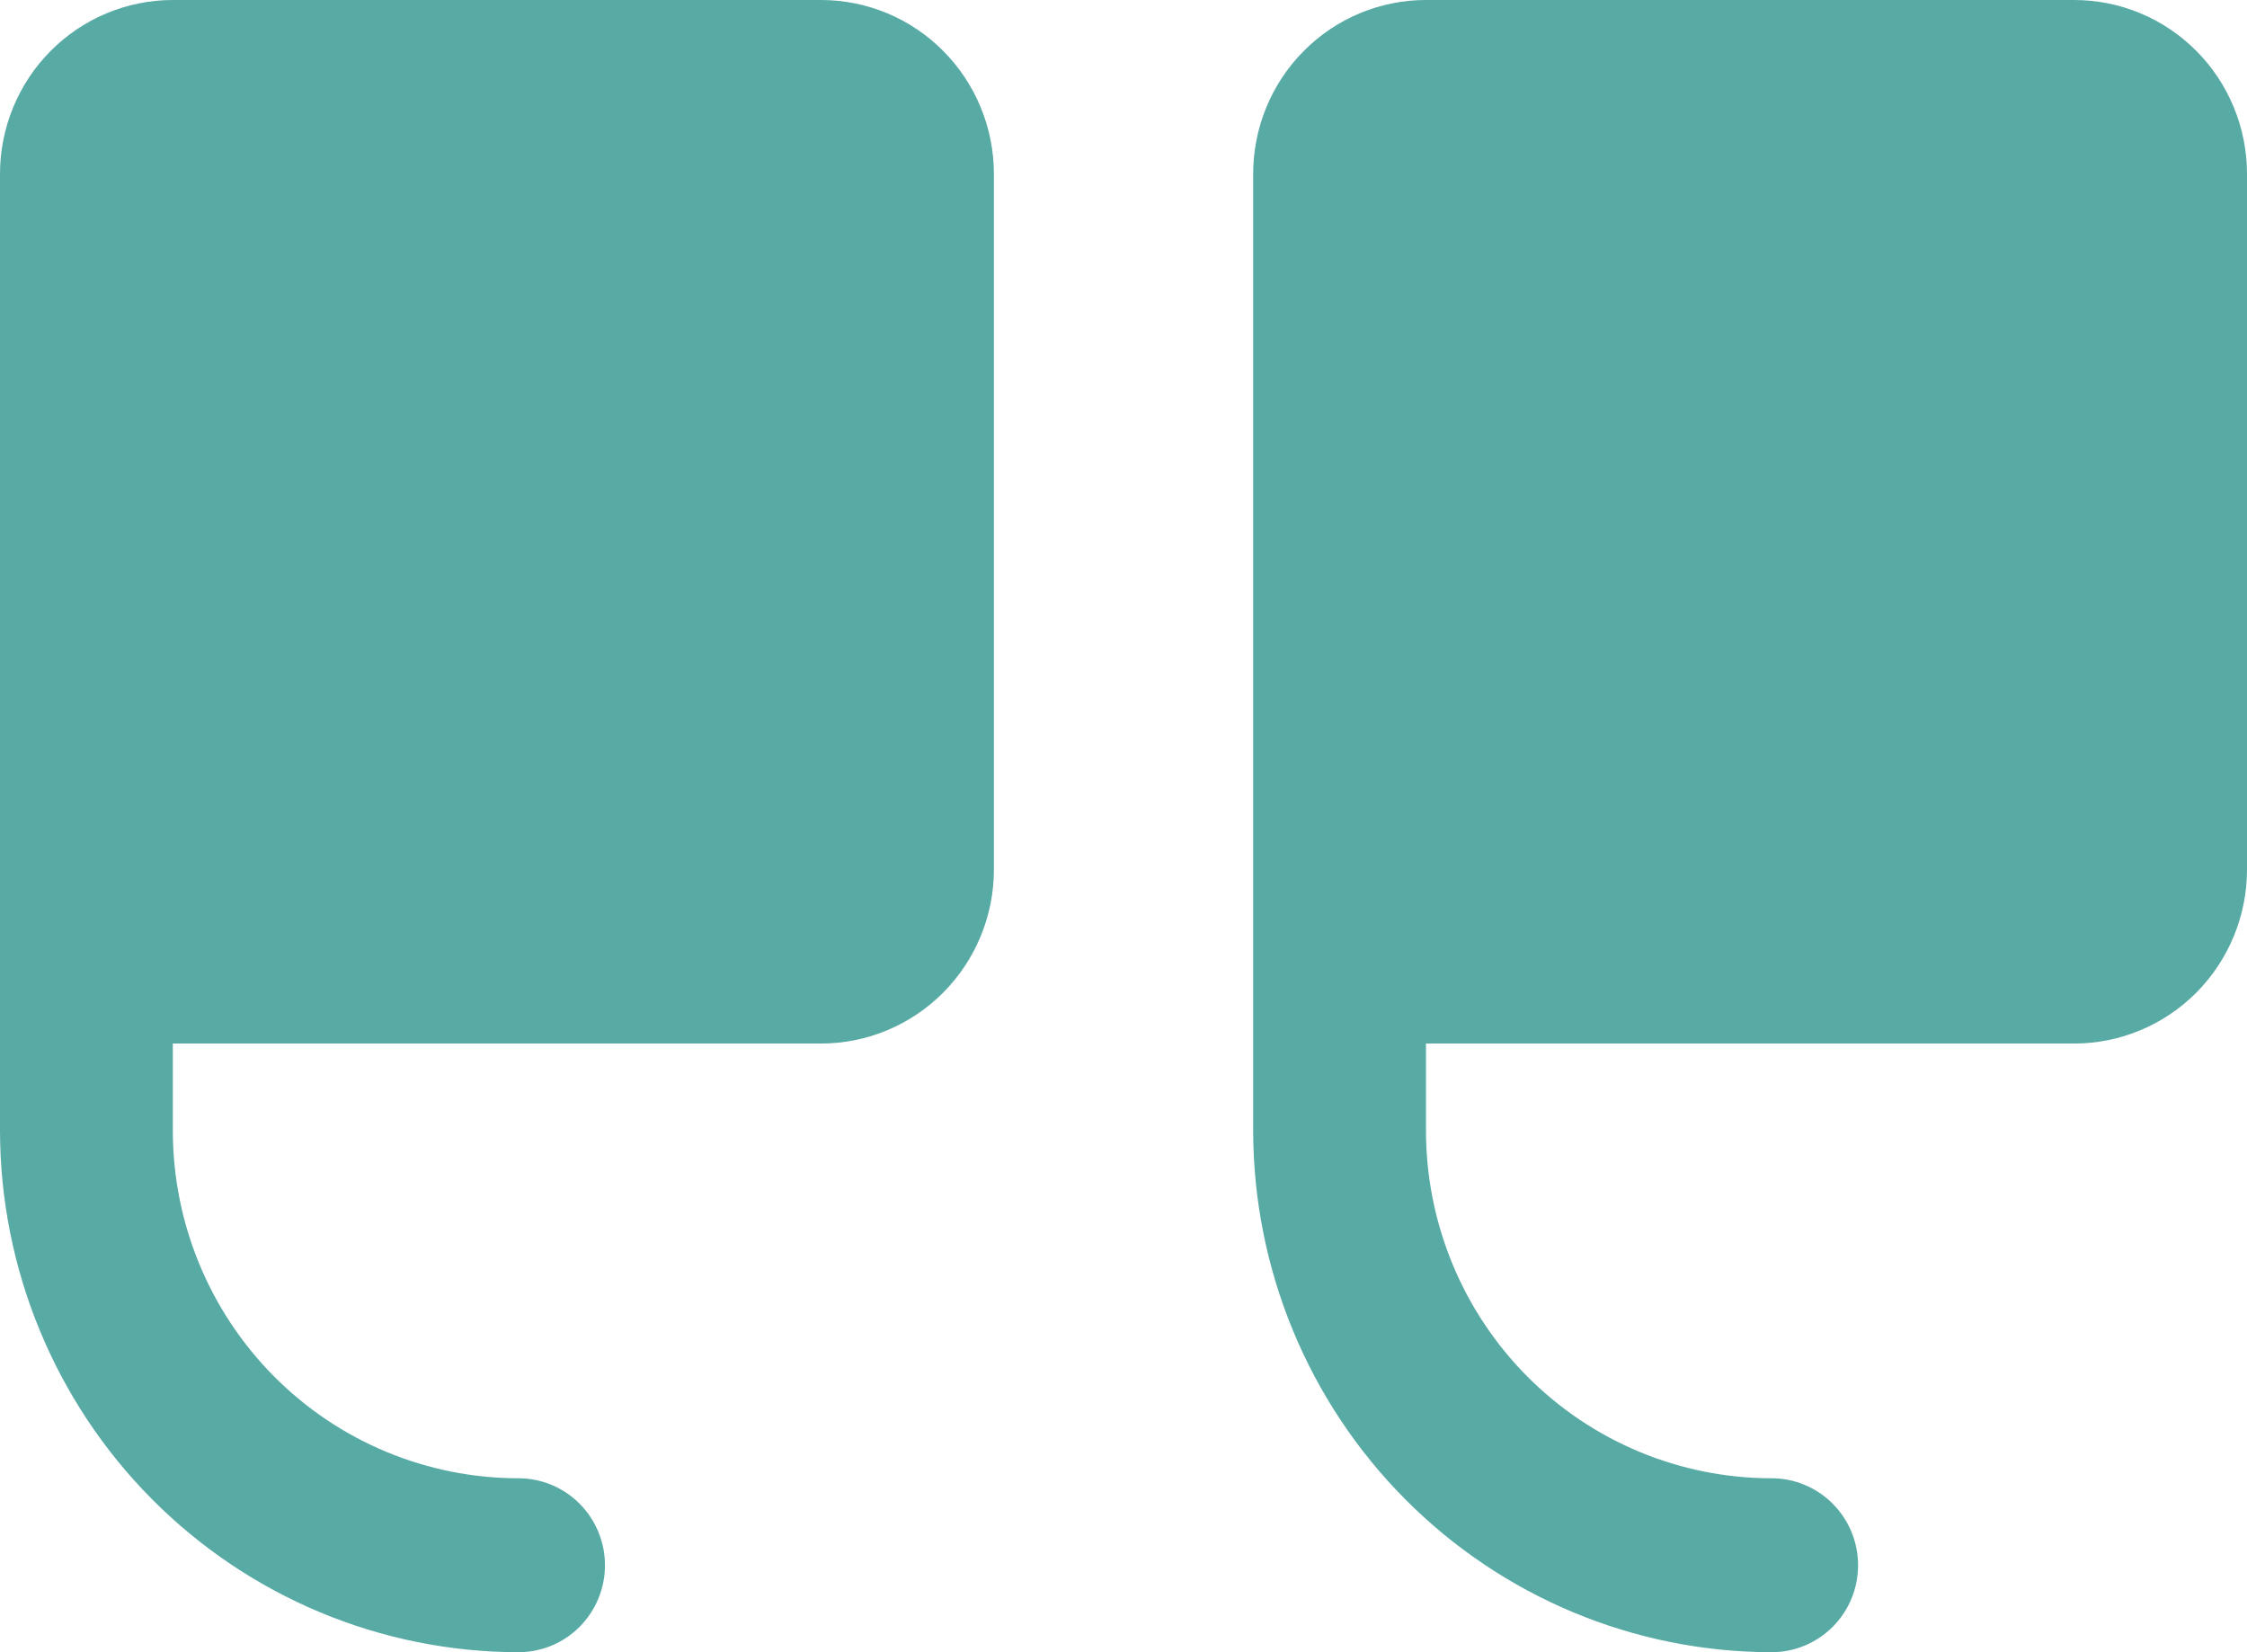 <svg width="34" height="25" viewBox="0 0 34 25" fill="none" xmlns="http://www.w3.org/2000/svg">
<path d="M18.962 2.632L18.962 17.105C18.964 19.198 19.791 21.205 21.262 22.685C22.733 24.165 24.727 24.998 26.808 25C27.154 25 27.487 24.861 27.732 24.615C27.978 24.368 28.115 24.033 28.115 23.684C28.115 23.335 27.978 23.001 27.732 22.754C27.487 22.507 27.154 22.368 26.808 22.368C25.42 22.368 24.09 21.814 23.109 20.827C22.128 19.84 21.577 18.501 21.577 17.105L21.577 15.79L31.385 15.79C32.078 15.79 32.743 15.512 33.234 15.019C33.724 14.525 34 13.856 34 13.158L34 2.632C34 1.934 33.724 1.264 33.234 0.771C32.743 0.277 32.078 3.36008e-07 31.385 4.57288e-07L21.577 2.17212e-06C20.883 2.2934e-06 20.218 0.277 19.728 0.771C19.237 1.264 18.962 1.934 18.962 2.632ZM2.615 5.48746e-06L12.423 3.77263e-06C13.117 3.65135e-06 13.782 0.277 14.272 0.771C14.763 1.264 15.039 1.934 15.039 2.632L15.039 13.158C15.039 13.856 14.763 14.525 14.272 15.019C13.782 15.512 13.117 15.79 12.423 15.79L2.615 15.79L2.615 17.105C2.615 18.501 3.166 19.84 4.147 20.827C5.128 21.814 6.459 22.368 7.846 22.368C8.193 22.368 8.526 22.507 8.771 22.754C9.016 23.001 9.154 23.335 9.154 23.684C9.154 24.033 9.016 24.368 8.771 24.615C8.526 24.861 8.193 25 7.846 25C5.766 24.998 3.771 24.165 2.3 22.685C0.83 21.205 0.002 19.198 6.80548e-06 17.105L4.27482e-06 2.632C4.15279e-06 1.934 0.276 1.264 0.766 0.771C1.257 0.277 1.922 5.60874e-06 2.615 5.48746e-06Z" fill="#58AAA5"/>
</svg>
